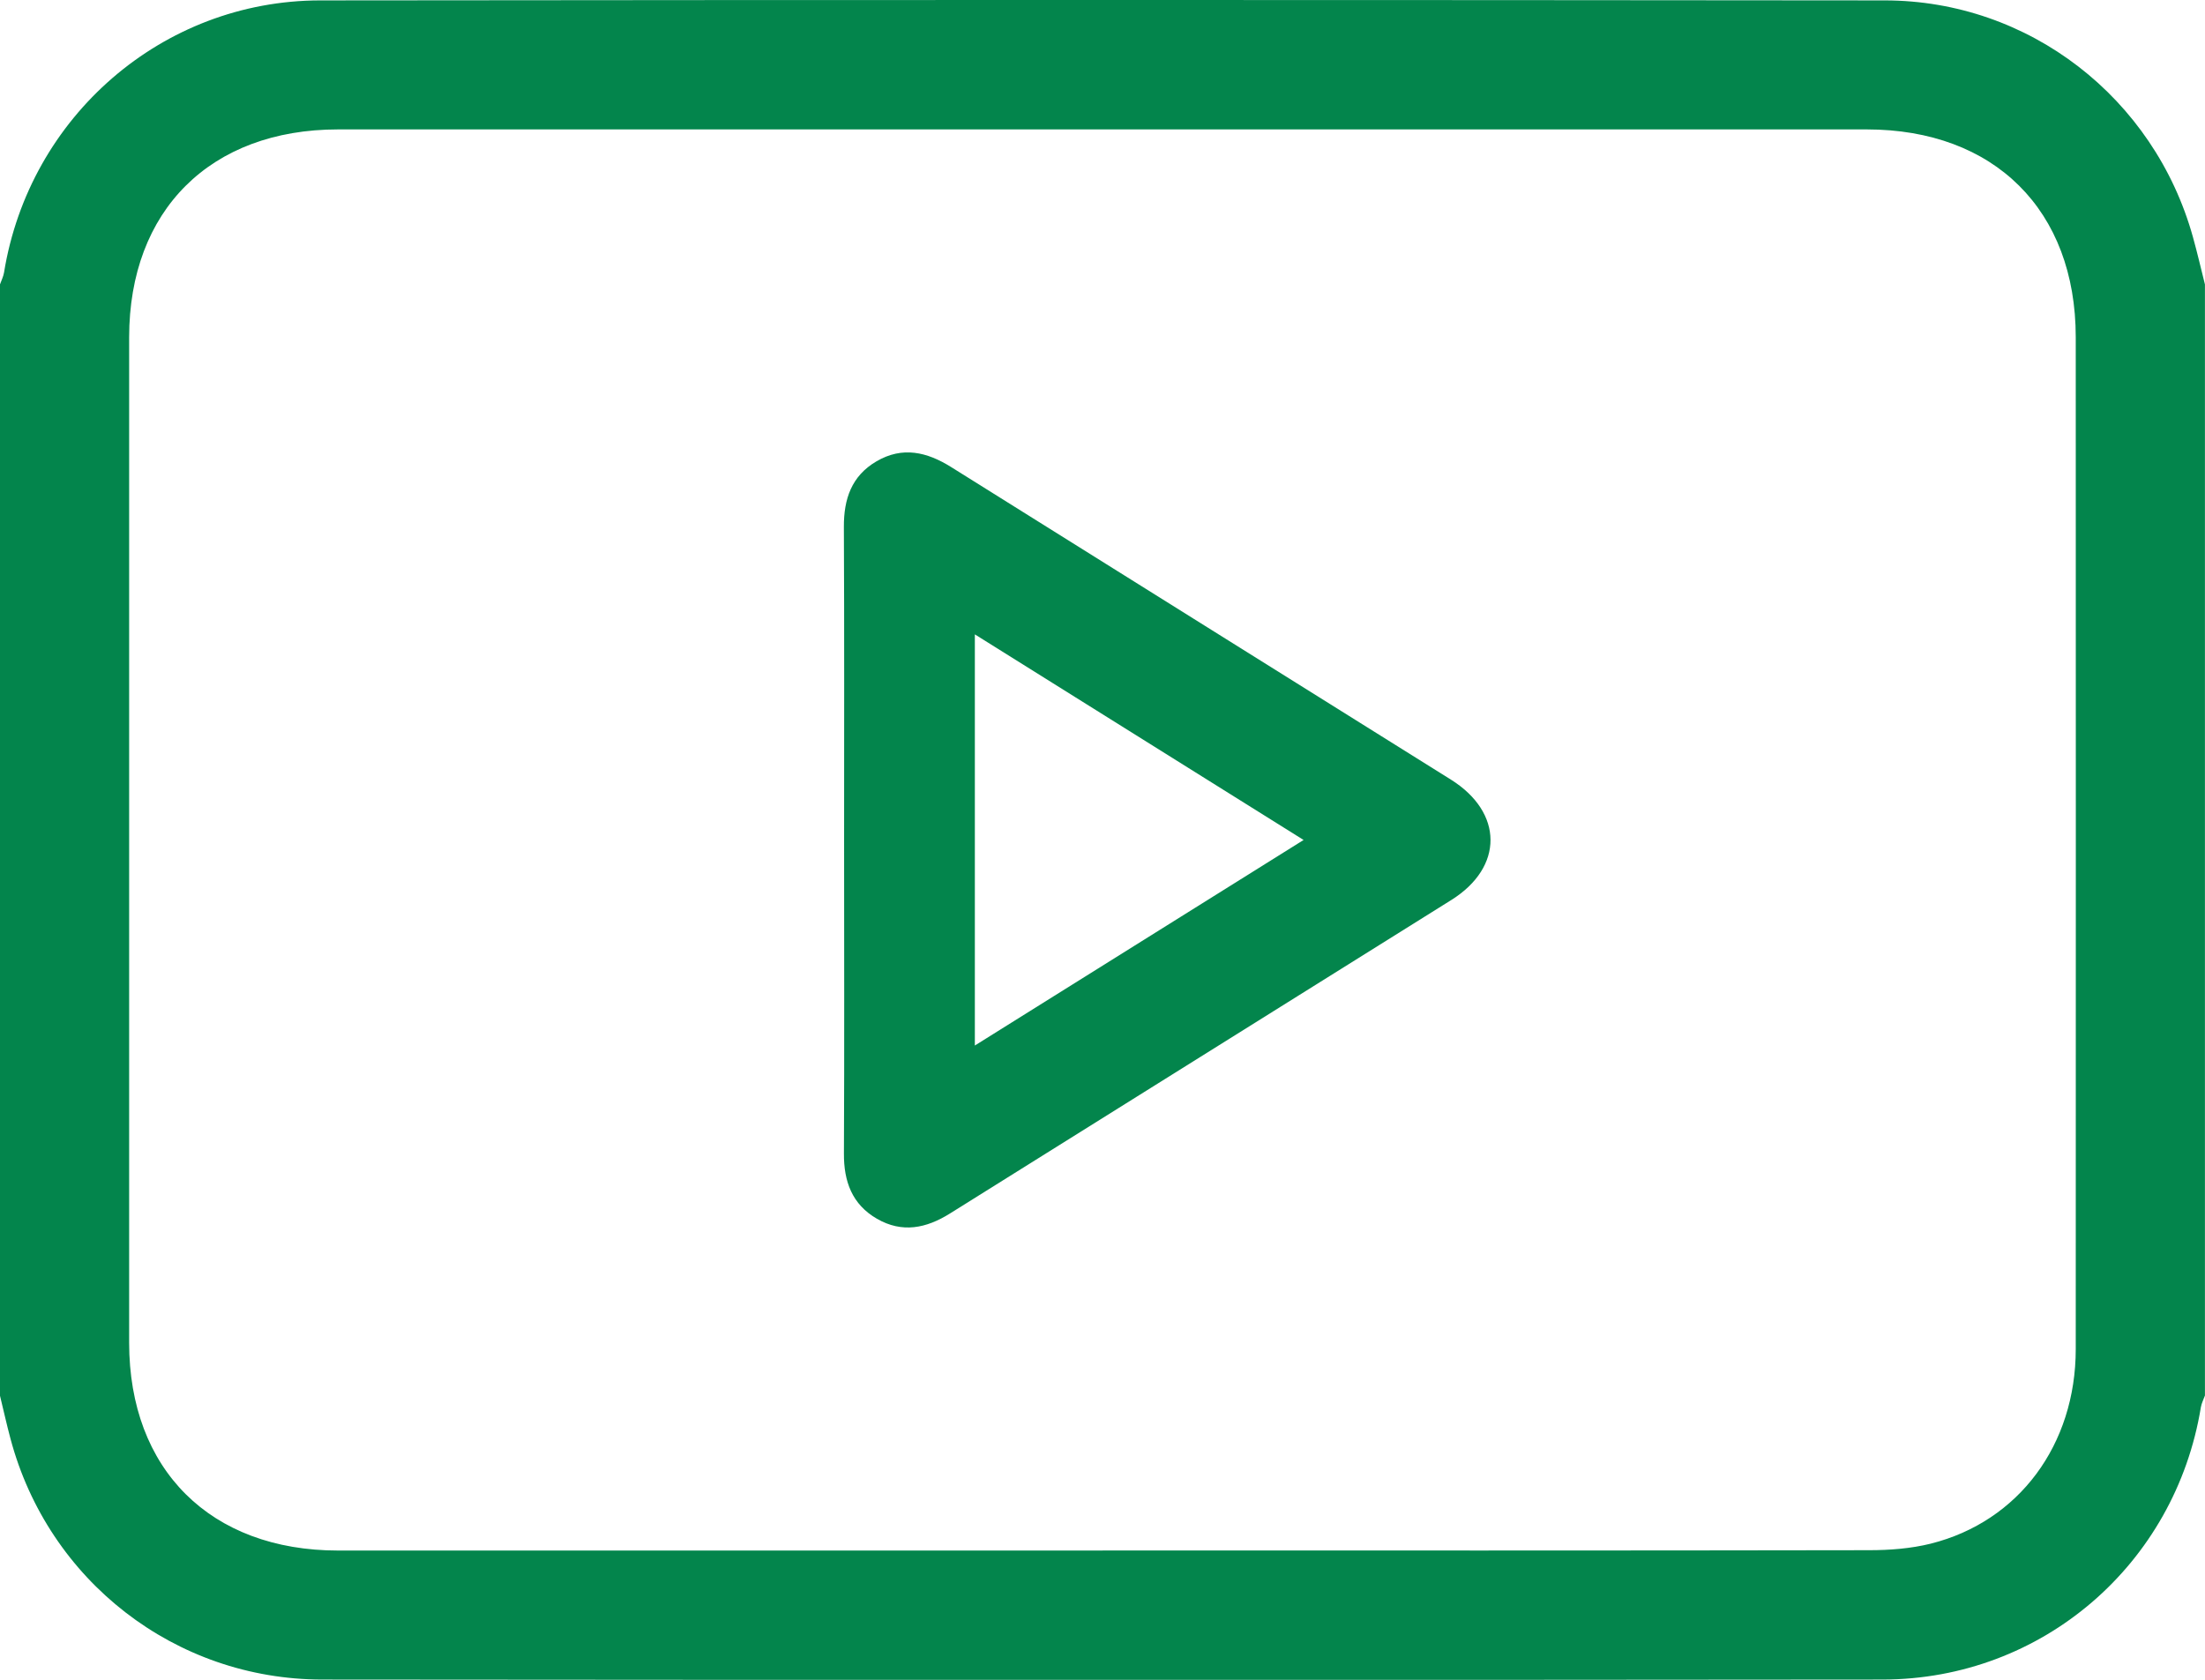 <?xml version="1.0" encoding="UTF-8"?>
<svg id="Layer_1" data-name="Layer 1" xmlns="http://www.w3.org/2000/svg" viewBox="0 0 384 292.58">
  <defs>
    <style>
      .cls-1 {
        fill: #03854c;
        stroke-width: 0px;
      }
    </style>
  </defs>
  <path class="cls-1" d="m0,243.05C0,178.54,0,114.04,0,49.53c.24-.68.58-1.35.7-2.05C5.11,20.29,28.28.1,55.75.07c90.83-.1,181.66-.09,272.49,0,25.11.02,46.91,16.97,53.66,41.22.76,2.73,1.4,5.5,2.09,8.25v193.52c-.24.68-.59,1.34-.71,2.04-4.47,27.37-27.64,47.4-55.43,47.43-90.58.09-181.16.08-271.73,0-25.63-.02-47.7-17.23-54.29-41.93-.67-2.5-1.23-5.03-1.84-7.54Zm192.01,27c44.49,0,88.99.03,133.48-.05,3.59,0,7.29-.28,10.75-1.14,15.34-3.85,25.25-17.23,25.25-33.89.03-58.75.01-117.49,0-176.24,0-22.11-14.17-36.19-36.4-36.19-88.74,0-177.47,0-266.21,0-22.23,0-36.38,14.08-36.39,36.21,0,58.37,0,116.74,0,175.11,0,22.11,14.17,36.2,36.4,36.2,44.37,0,88.74,0,133.11,0Z"/>
  <path class="cls-1" d="m147,146.15c0-18.12.05-36.25-.04-54.37-.02-4.87,1.33-8.89,5.68-11.43,4.53-2.65,8.79-1.64,13.02,1.01,28.99,18.17,58.02,36.27,87.02,54.43,9.15,5.73,9.2,15.24.09,20.95-29.1,18.23-58.24,36.39-87.34,54.62-4.12,2.58-8.31,3.45-12.7.92-4.35-2.51-5.79-6.5-5.76-11.38.09-18.25.03-36.5.03-54.74Zm22.77-35.66v71.61c19.19-12,37.95-23.73,57.25-35.8-19.28-12.06-38.04-23.79-57.25-35.81Z"/>
</svg>